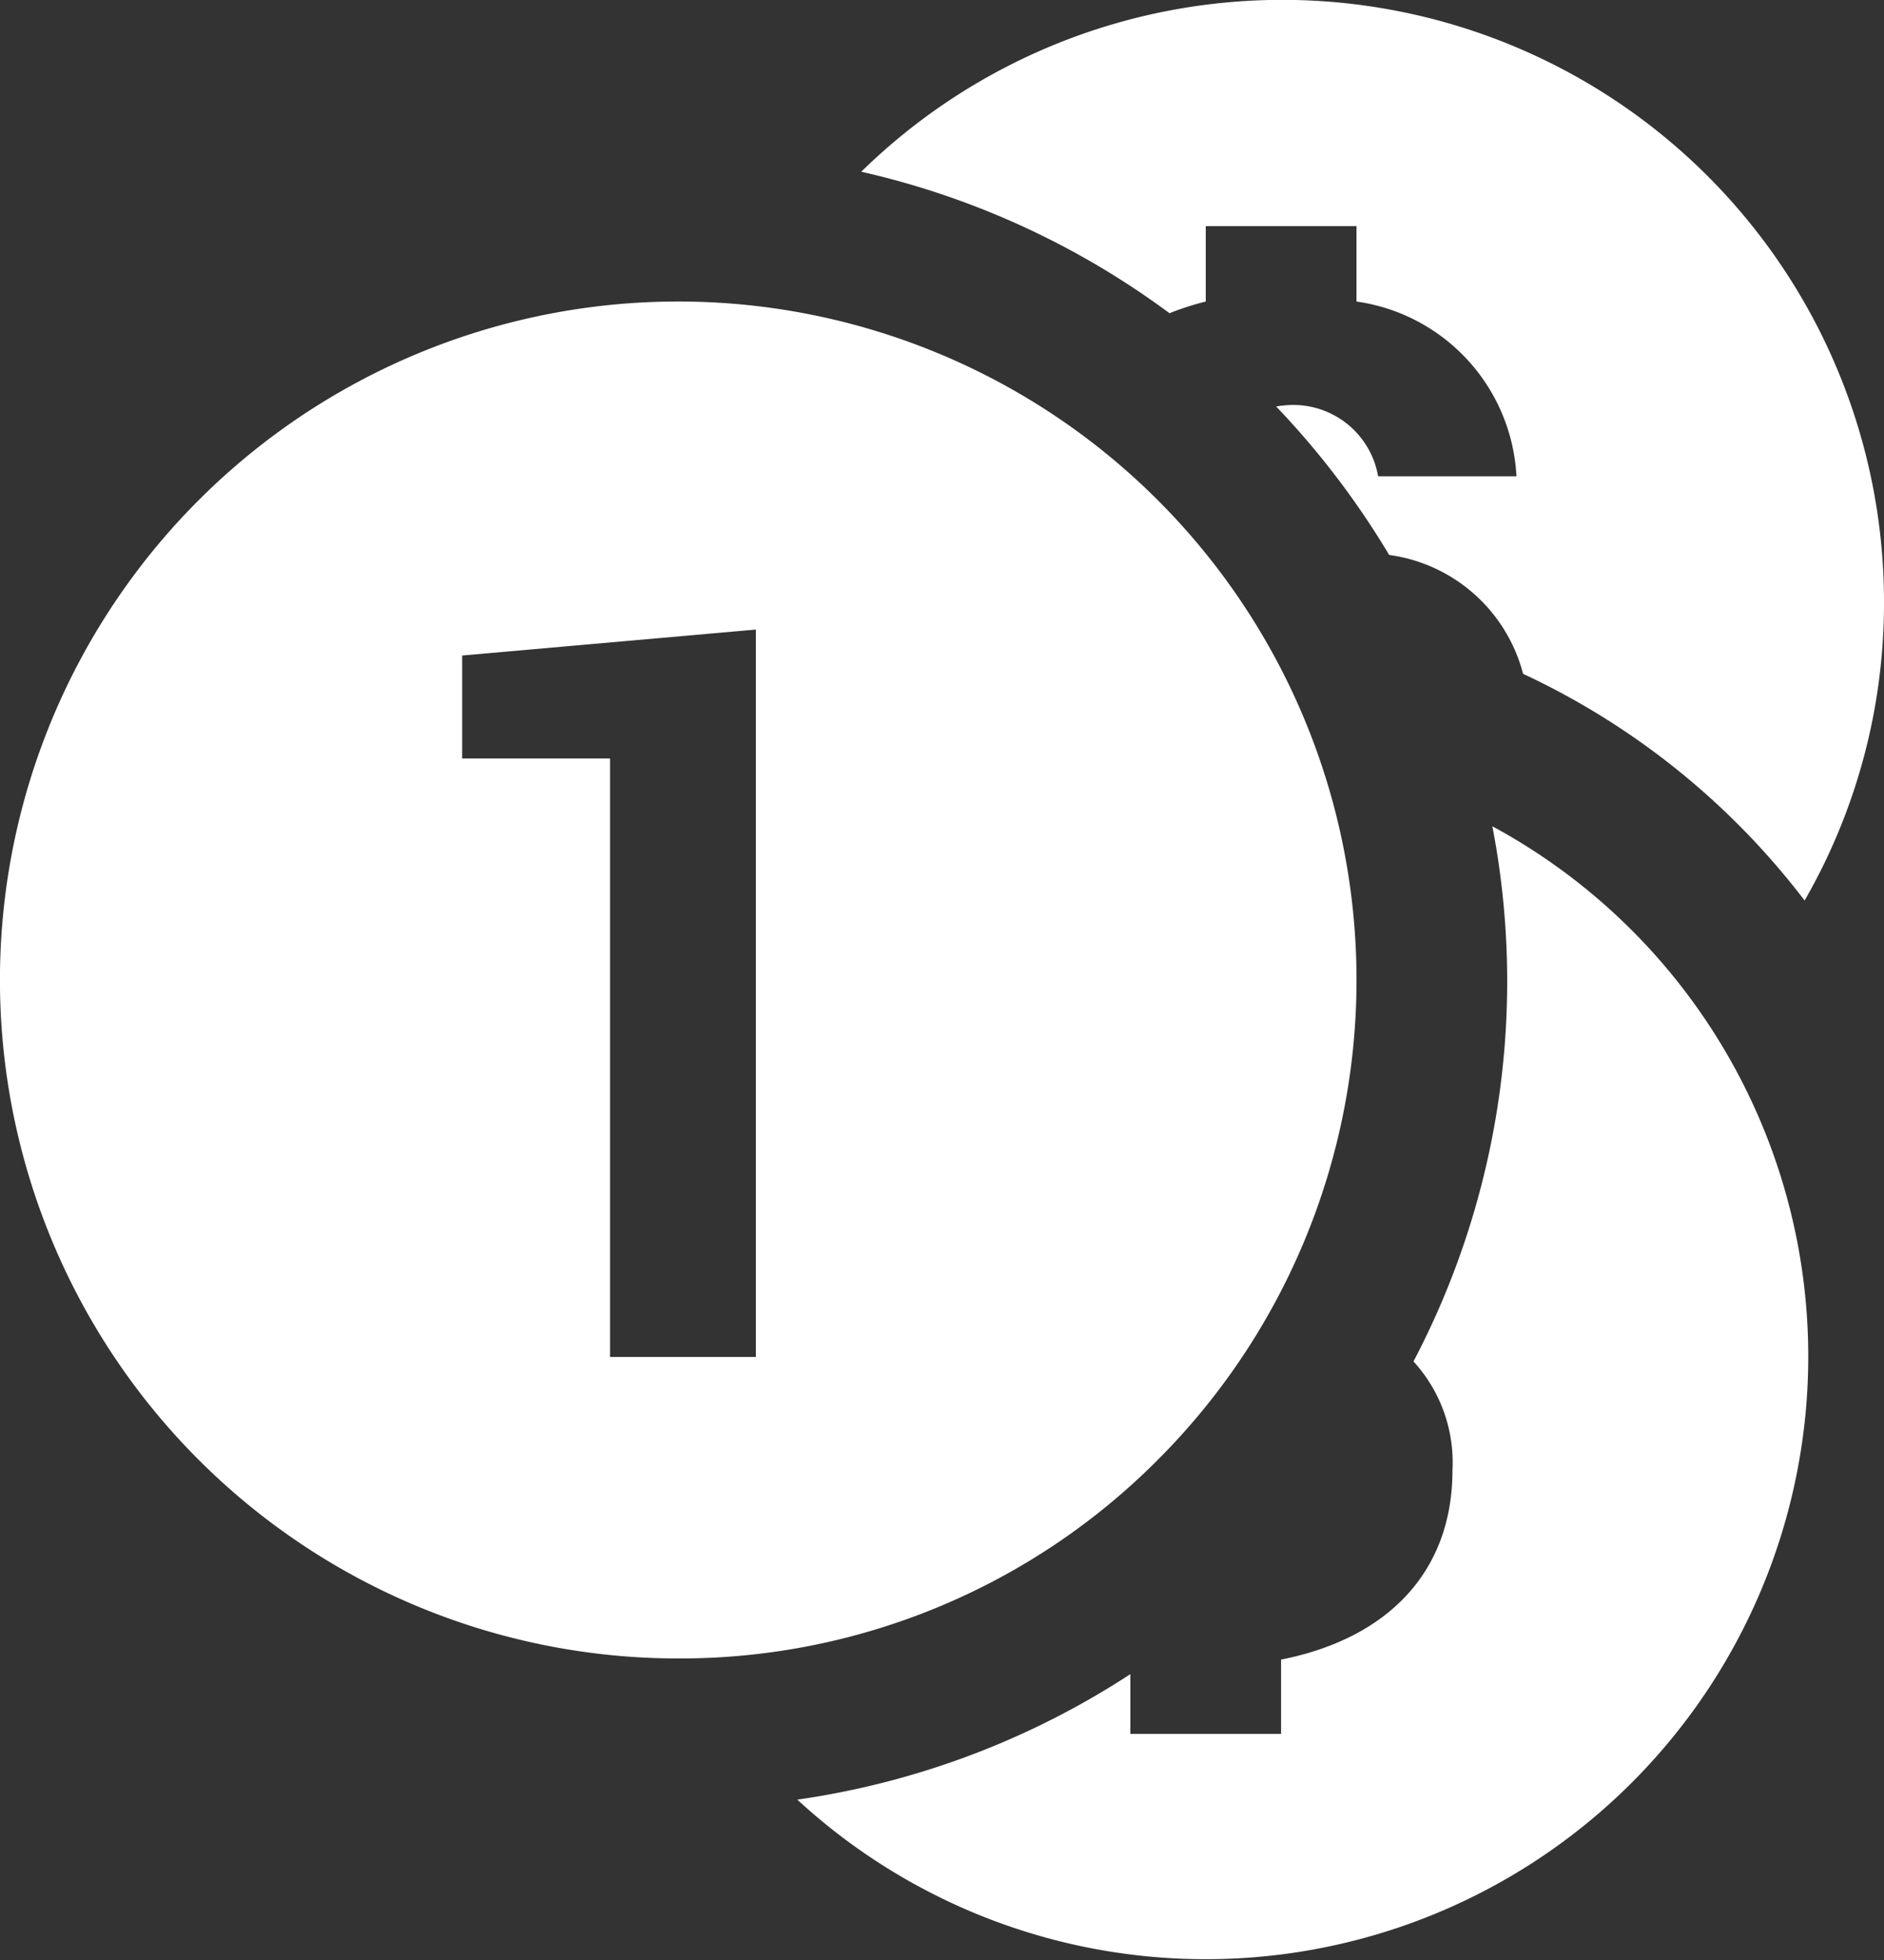 <svg xmlns="http://www.w3.org/2000/svg" viewBox="21727 239.48 35 36.4"><rect x="21727" y="239.48" width="35" height="36.4" fill="#333333" stroke="none"/><defs><style>.a{fill:#fff;}</style></defs><g transform="translate(21280 -196.52)"><path class="a" d="M12.6,25.2A12.6,12.6,0,0,1,3.69,3.69,12.6,12.6,0,0,1,21.51,21.51,12.518,12.518,0,0,1,12.6,25.2ZM14.042,6.092h0l-5.456.482V8.486h2.747V19.6h2.709V6.092Z" transform="translate(447 441.6)"/><g transform="translate(461.813 436)"><g transform="translate(0 15.345)"><path class="a" d="M26.492,12.961A15.178,15.178,0,0,1,25.027,22.9a2.777,2.777,0,0,1,.724,2.022c0,1.87-1.184,3.119-3.184,3.515v1.38h-2.8V28.707a15.27,15.27,0,0,1-6.187,2.331A11.194,11.194,0,1,0,26.492,12.961Z" transform="translate(-13.581 -12.961)"/></g><g transform="translate(1.189 0)"><path class="a" d="M20.828,7.6V6.2h2.8V7.6A3.46,3.46,0,0,1,26.6,10.845h-2.57a1.6,1.6,0,0,0-1.775-1.312c-.045,0-.077.013-.12.015a15.461,15.461,0,0,1,2.1,2.758,2.989,2.989,0,0,1,2.488,2.208,14.028,14.028,0,0,1,5.23,4.21A11.068,11.068,0,0,0,33.428,13.2a11.179,11.179,0,0,0-19-8.011,15.305,15.305,0,0,1,5.727,2.628A5.018,5.018,0,0,1,20.828,7.6Z" transform="translate(-14.43 -2)"/></g></g></g></svg>